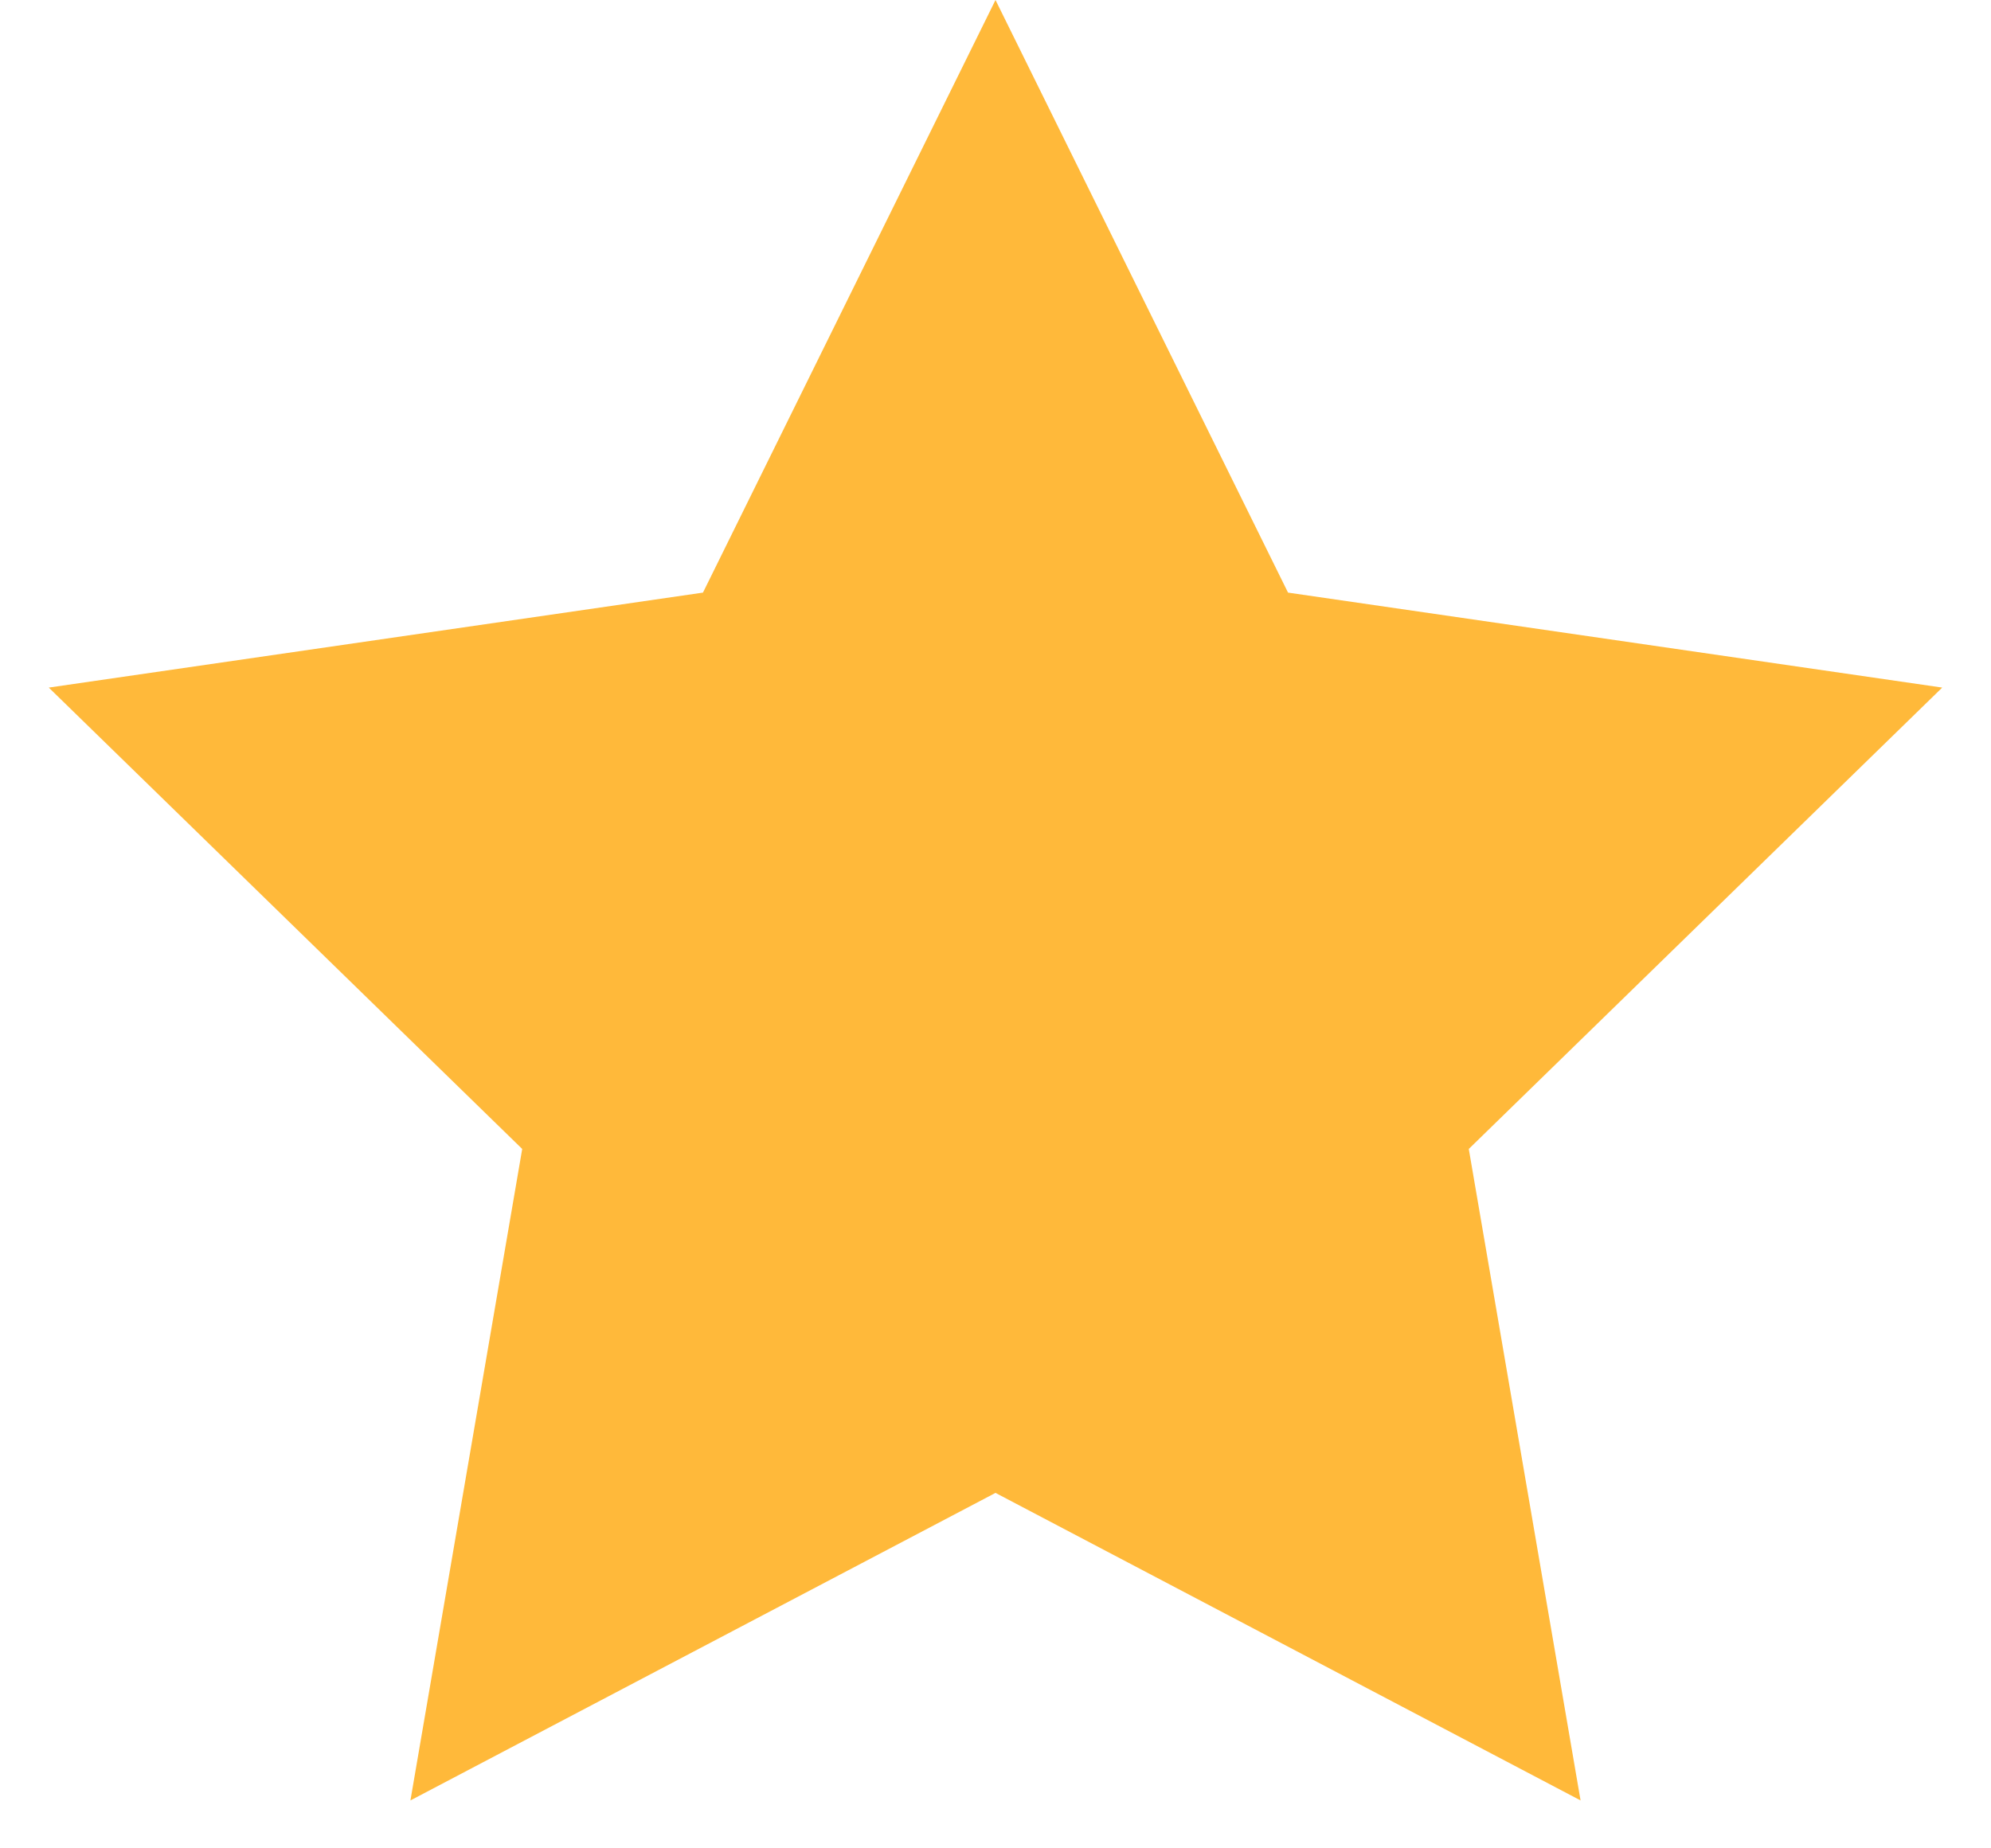 <svg height="13" viewBox="0 0 14 13" width="14" xmlns="http://www.w3.org/2000/svg"><path d="m240 203.5-4.114 2.163.786-4.582-3.329-3.245 4.6-.668 2.057-4.168 2.057 4.168 4.6.668-3.329 3.245.786 4.582z" fill="#ffb93a" fill-rule="evenodd" transform="translate(-233 -193)"/></svg>